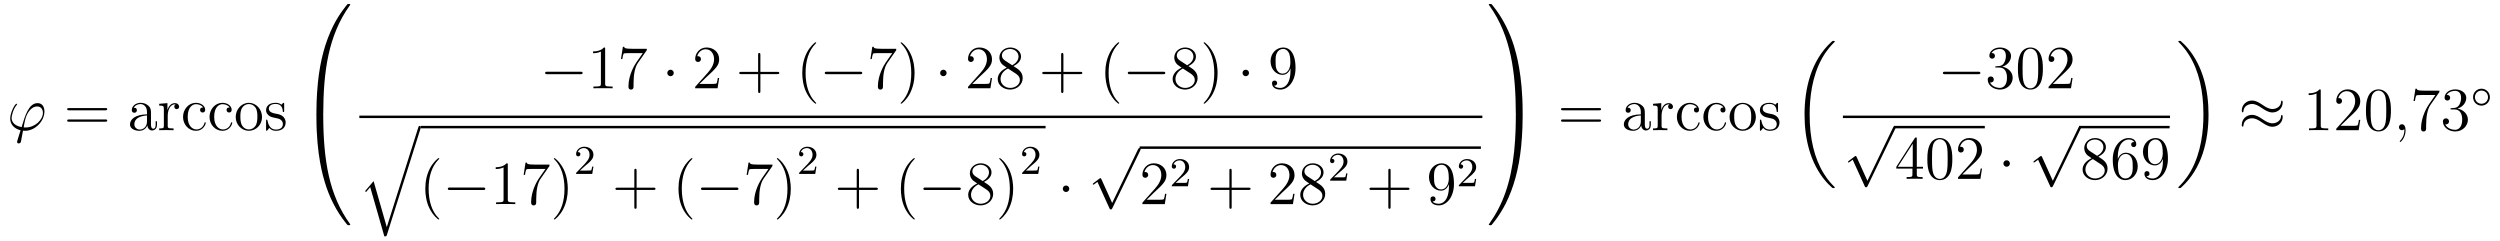 <?xml version='1.0'?>
<!-- This file was generated by dvisvgm 1.14.1 -->
<svg height='47pt' version='1.1' viewBox='0 -47 487 47' width='487pt' xmlns='http://www.w3.org/2000/svg' xmlns:xlink='http://www.w3.org/1999/xlink'>
<g id='page1'>
<g transform='matrix(1 0 0 1 -127 620)'>
<path d='M131.998 -642.166C131.795 -642.166 131.616 -642.166 131.616 -642.226C131.616 -642.25 131.819 -643.373 131.891 -643.636C132.273 -645.167 133.182 -646.266 134.222 -646.266C134.999 -646.266 135.357 -645.681 135.357 -645.023C135.357 -643.66 133.827 -642.166 131.998 -642.166ZM131.484 -641.544C131.556 -641.532 131.675 -641.52 131.891 -641.52C133.851 -641.52 135.656 -643.409 135.656 -645.298C135.656 -646.027 135.333 -646.912 134.329 -646.912C132.608 -646.912 131.879 -644.485 131.209 -642.238C129.834 -642.501 129.261 -643.23 129.261 -644.031C129.261 -644.353 129.512 -645.633 130.205 -646.493C130.337 -646.649 130.337 -646.673 130.337 -646.697C130.337 -646.792 130.241 -646.792 130.217 -646.792C129.894 -646.792 128.986 -645.047 128.986 -643.911C128.986 -642.573 130.038 -641.843 131.006 -641.628L130.384 -639.608C130.325 -639.428 130.325 -639.405 130.325 -639.357C130.325 -639.07 130.612 -639.058 130.635 -639.058C130.755 -639.058 130.97 -639.106 131.066 -639.345C131.102 -639.453 131.436 -641.305 131.484 -641.544Z' fill-rule='evenodd'/>
<path d='M147.509 -645.513C147.676 -645.513 147.891 -645.513 147.891 -645.728C147.891 -645.955 147.688 -645.955 147.509 -645.955H140.468C140.3 -645.955 140.085 -645.955 140.085 -645.74C140.085 -645.513 140.288 -645.513 140.468 -645.513H147.509ZM147.509 -643.29C147.676 -643.29 147.891 -643.29 147.891 -643.505C147.891 -643.732 147.688 -643.732 147.509 -643.732H140.468C140.3 -643.732 140.085 -643.732 140.085 -643.517C140.085 -643.29 140.288 -643.29 140.468 -643.29H147.509Z' fill-rule='evenodd'/>
<path d='M156.411 -644.832C156.411 -645.477 156.411 -645.955 155.885 -646.422C155.467 -646.804 154.929 -646.972 154.403 -646.972C153.423 -646.972 152.669 -646.326 152.669 -645.549C152.669 -645.202 152.897 -645.035 153.172 -645.035C153.458 -645.035 153.662 -645.238 153.662 -645.525C153.662 -646.015 153.231 -646.015 153.052 -646.015C153.327 -646.517 153.901 -646.732 154.379 -646.732C154.929 -646.732 155.634 -646.278 155.634 -645.202V-644.724C153.231 -644.688 152.323 -643.684 152.323 -642.764C152.323 -641.819 153.423 -641.52 154.152 -641.52C154.941 -641.52 155.479 -641.999 155.706 -642.573C155.754 -642.011 156.124 -641.58 156.638 -641.58C156.889 -641.58 157.583 -641.748 157.583 -642.704V-643.373H157.32V-642.704C157.32 -642.022 157.033 -641.927 156.865 -641.927C156.411 -641.927 156.411 -642.56 156.411 -642.74V-644.832ZM155.634 -643.326C155.634 -642.154 154.762 -641.76 154.248 -641.76C153.662 -641.76 153.172 -642.19 153.172 -642.764C153.172 -644.342 155.204 -644.485 155.634 -644.509V-643.326ZM159.673 -644.425C159.673 -645.585 160.151 -646.673 161.072 -646.673C161.167 -646.673 161.191 -646.673 161.239 -646.661C161.143 -646.613 160.952 -646.541 160.952 -646.218C160.952 -645.872 161.227 -645.74 161.418 -645.74C161.657 -645.74 161.896 -645.896 161.896 -646.218C161.896 -646.577 161.574 -646.912 161.06 -646.912C160.044 -646.912 159.697 -645.812 159.625 -645.585H159.613V-646.912L158.011 -646.78V-646.433C158.824 -646.433 158.92 -646.35 158.92 -645.764V-642.525C158.92 -641.987 158.789 -641.987 158.011 -641.987V-641.64C158.346 -641.664 159.004 -641.664 159.362 -641.664C159.685 -641.664 160.534 -641.664 160.809 -641.64V-641.987H160.57C159.697 -641.987 159.673 -642.118 159.673 -642.548V-644.425ZM166.564 -646.063C166.421 -646.063 165.978 -646.063 165.978 -645.573C165.978 -645.286 166.182 -645.083 166.469 -645.083C166.743 -645.083 166.971 -645.25 166.971 -645.597C166.971 -646.398 166.134 -646.972 165.165 -646.972C163.767 -646.972 162.655 -645.728 162.655 -644.222C162.655 -642.692 163.803 -641.52 165.154 -641.52C166.731 -641.52 167.09 -642.955 167.09 -643.062C167.09 -643.17 167.006 -643.17 166.971 -643.17C166.863 -643.17 166.851 -643.134 166.815 -642.991C166.552 -642.142 165.907 -641.783 165.261 -641.783C164.532 -641.783 163.564 -642.417 163.564 -644.234C163.564 -646.218 164.58 -646.708 165.177 -646.708C165.632 -646.708 166.289 -646.529 166.564 -646.063ZM171.724 -646.063C171.581 -646.063 171.138 -646.063 171.138 -645.573C171.138 -645.286 171.342 -645.083 171.629 -645.083C171.903 -645.083 172.13 -645.25 172.13 -645.597C172.13 -646.398 171.294 -646.972 170.325 -646.972C168.927 -646.972 167.815 -645.728 167.815 -644.222C167.815 -642.692 168.963 -641.52 170.313 -641.52C171.891 -641.52 172.25 -642.955 172.25 -643.062C172.25 -643.17 172.166 -643.17 172.13 -643.17C172.023 -643.17 172.011 -643.134 171.975 -642.991C171.712 -642.142 171.067 -641.783 170.421 -641.783C169.692 -641.783 168.723 -642.417 168.723 -644.234C168.723 -646.218 169.74 -646.708 170.337 -646.708C170.792 -646.708 171.449 -646.529 171.724 -646.063ZM178.043 -644.198C178.043 -645.74 176.872 -646.972 175.485 -646.972C174.051 -646.972 172.915 -645.704 172.915 -644.198C172.915 -642.668 174.111 -641.52 175.473 -641.52C176.884 -641.52 178.043 -642.692 178.043 -644.198ZM175.485 -641.783C175.043 -641.783 174.505 -641.975 174.158 -642.56C173.836 -643.098 173.824 -643.804 173.824 -644.306C173.824 -644.76 173.824 -645.489 174.194 -646.027C174.529 -646.541 175.055 -646.732 175.473 -646.732C175.94 -646.732 176.442 -646.517 176.764 -646.051C177.135 -645.501 177.135 -644.748 177.135 -644.306C177.135 -643.887 177.135 -643.146 176.824 -642.584C176.489 -642.011 175.94 -641.783 175.485 -641.783ZM182.357 -646.697C182.357 -646.912 182.357 -646.972 182.238 -646.972C182.142 -646.972 181.915 -646.708 181.831 -646.601C181.461 -646.9 181.09 -646.972 180.708 -646.972C179.261 -646.972 178.831 -646.182 178.831 -645.525C178.831 -645.393 178.831 -644.975 179.285 -644.557C179.668 -644.222 180.074 -644.138 180.624 -644.031C181.281 -643.899 181.437 -643.863 181.736 -643.624C181.951 -643.445 182.106 -643.182 182.106 -642.847C182.106 -642.333 181.807 -641.76 180.756 -641.76C179.967 -641.76 179.393 -642.214 179.13 -643.409C179.082 -643.624 179.082 -643.636 179.07 -643.648C179.046 -643.696 178.998 -643.696 178.962 -643.696C178.831 -643.696 178.831 -643.636 178.831 -643.421V-641.795C178.831 -641.58 178.831 -641.52 178.951 -641.52C179.01 -641.52 179.022 -641.532 179.226 -641.783C179.285 -641.867 179.285 -641.891 179.465 -642.082C179.919 -641.52 180.564 -641.52 180.767 -641.52C182.023 -641.52 182.644 -642.214 182.644 -643.158C182.644 -643.804 182.25 -644.186 182.142 -644.294C181.712 -644.664 181.389 -644.736 180.6 -644.88C180.241 -644.951 179.369 -645.119 179.369 -645.836C179.369 -646.207 179.62 -646.756 180.696 -646.756C181.999 -646.756 182.071 -645.645 182.094 -645.274C182.106 -645.178 182.19 -645.178 182.226 -645.178C182.357 -645.178 182.357 -645.238 182.357 -645.453V-646.697Z' fill-rule='evenodd'/>
<path d='M189.631 -644.601C189.894 -644.601 189.966 -644.601 189.966 -644.769C189.989 -653.148 190.958 -660.106 195.142 -665.951C195.226 -666.059 195.226 -666.083 195.226 -666.107C195.226 -666.226 195.142 -666.226 194.951 -666.226C194.759 -666.226 194.735 -666.226 194.711 -666.202C194.664 -666.167 193.145 -664.421 191.938 -662.018C190.36 -658.863 189.368 -655.24 188.926 -650.889C188.89 -650.518 188.639 -648.032 188.639 -645.199V-644.733C188.651 -644.601 188.722 -644.601 188.973 -644.601H189.631Z' fill-rule='evenodd'/>
<path d='M188.973 -644.758C188.722 -644.758 188.651 -644.758 188.639 -644.626V-644.16C188.639 -636.856 189.942 -632.577 190.312 -631.369C191.125 -628.715 192.452 -625.918 194.448 -623.456C194.628 -623.24 194.675 -623.181 194.723 -623.157C194.747 -623.145 194.759 -623.133 194.951 -623.133C195.142 -623.133 195.226 -623.133 195.226 -623.252C195.226 -623.276 195.226 -623.3 195.154 -623.408C191.173 -628.931 189.978 -635.577 189.966 -644.59C189.966 -644.758 189.894 -644.758 189.631 -644.758H188.973Z' fill-rule='evenodd'/>
<path d='M240.078 -652.549C240.281 -652.549 240.497 -652.549 240.497 -652.788C240.497 -653.028 240.281 -653.028 240.078 -653.028H233.611C233.407 -653.028 233.192 -653.028 233.192 -652.788C233.192 -652.549 233.407 -652.549 233.611 -652.549H240.078Z' fill-rule='evenodd'/>
<path d='M244.882 -657.462C244.882 -657.738 244.882 -657.749 244.642 -657.749C244.355 -657.427 243.757 -656.984 242.526 -656.984V-656.638C242.801 -656.638 243.398 -656.638 244.056 -656.948V-650.72C244.056 -650.29 244.02 -650.147 242.969 -650.147H242.598V-649.8C242.921 -649.824 244.08 -649.824 244.475 -649.824S246.017 -649.824 246.34 -649.8V-650.147H245.969C244.918 -650.147 244.882 -650.29 244.882 -650.72V-657.462ZM252.996 -657.223V-657.498H250.115C248.669 -657.498 248.645 -657.654 248.597 -657.881H248.334L247.964 -655.49H248.227C248.262 -655.705 248.37 -656.447 248.526 -656.578C248.621 -656.65 249.518 -656.65 249.685 -656.65H252.22L250.952 -654.833C250.63 -654.367 249.422 -652.406 249.422 -650.159C249.422 -650.027 249.422 -649.549 249.912 -649.549C250.415 -649.549 250.415 -650.015 250.415 -650.171V-650.768C250.415 -652.549 250.702 -653.936 251.263 -654.737L252.996 -657.223Z' fill-rule='evenodd'/>
<path d='M258.252 -652.788C258.252 -653.135 257.964 -653.422 257.617 -653.422C257.272 -653.422 256.985 -653.135 256.985 -652.788C256.985 -652.442 257.272 -652.155 257.617 -652.155C257.964 -652.155 258.252 -652.442 258.252 -652.788Z' fill-rule='evenodd'/>
<path d='M267.095 -651.808H266.832C266.796 -651.605 266.701 -650.947 266.581 -650.756C266.497 -650.649 265.816 -650.649 265.458 -650.649H263.246C263.569 -650.924 264.298 -651.689 264.608 -651.976C266.425 -653.649 267.095 -654.271 267.095 -655.454C267.095 -656.829 266.008 -657.749 264.62 -657.749C263.234 -657.749 262.421 -656.566 262.421 -655.538C262.421 -654.928 262.948 -654.928 262.982 -654.928C263.234 -654.928 263.545 -655.107 263.545 -655.49C263.545 -655.825 263.317 -656.052 262.982 -656.052C262.876 -656.052 262.852 -656.052 262.816 -656.04C263.042 -656.853 263.688 -657.403 264.466 -657.403C265.482 -657.403 266.102 -656.554 266.102 -655.454C266.102 -654.438 265.517 -653.553 264.836 -652.788L262.421 -650.087V-649.8H266.784L267.095 -651.808Z' fill-rule='evenodd'/>
<path d='M275.124 -652.561H278.424C278.591 -652.561 278.806 -652.561 278.806 -652.777C278.806 -653.004 278.603 -653.004 278.424 -653.004H275.124V-656.303C275.124 -656.47 275.124 -656.686 274.909 -656.686C274.682 -656.686 274.682 -656.482 274.682 -656.303V-653.004H271.382C271.216 -653.004 271 -653.004 271 -652.788C271 -652.561 271.204 -652.561 271.382 -652.561H274.682V-649.262C274.682 -649.095 274.682 -648.88 274.897 -648.88C275.124 -648.88 275.124 -649.083 275.124 -649.262V-652.561Z' fill-rule='evenodd'/>
<path d='M285.996 -646.895C285.996 -646.931 285.996 -646.955 285.793 -647.158C284.598 -648.366 283.928 -650.338 283.928 -652.777C283.928 -655.096 284.49 -657.092 285.877 -658.503C285.996 -658.61 285.996 -658.634 285.996 -658.67C285.996 -658.742 285.937 -658.766 285.889 -658.766C285.733 -658.766 284.754 -657.905 284.168 -656.733C283.558 -655.526 283.283 -654.247 283.283 -652.777C283.283 -651.712 283.451 -650.29 284.072 -649.011C284.777 -647.577 285.757 -646.799 285.889 -646.799C285.937 -646.799 285.996 -646.823 285.996 -646.895Z' fill-rule='evenodd'/>
<path d='M294.548 -652.549C294.751 -652.549 294.966 -652.549 294.966 -652.788C294.966 -653.028 294.751 -653.028 294.548 -653.028H288.08C287.878 -653.028 287.663 -653.028 287.663 -652.788C287.663 -652.549 287.878 -652.549 288.08 -652.549H294.548Z' fill-rule='evenodd'/>
<path d='M301.586 -657.223V-657.498H298.705C297.259 -657.498 297.235 -657.654 297.187 -657.881H296.924L296.554 -655.49H296.816C296.852 -655.705 296.96 -656.447 297.116 -656.578C297.211 -656.65 298.108 -656.65 298.276 -656.65H300.81L299.543 -654.833C299.22 -654.367 298.013 -652.406 298.013 -650.159C298.013 -650.027 298.013 -649.549 298.502 -649.549C299.005 -649.549 299.005 -650.015 299.005 -650.171V-650.768C299.005 -652.549 299.292 -653.936 299.854 -654.737L301.586 -657.223ZM305.159 -652.777C305.159 -653.685 305.04 -655.167 304.37 -656.554C303.665 -657.988 302.684 -658.766 302.554 -658.766C302.506 -658.766 302.446 -658.742 302.446 -658.67C302.446 -658.634 302.446 -658.61 302.648 -658.407C303.845 -657.2 304.514 -655.227 304.514 -652.788C304.514 -650.469 303.952 -648.473 302.566 -647.062C302.446 -646.955 302.446 -646.931 302.446 -646.895C302.446 -646.823 302.506 -646.799 302.554 -646.799C302.708 -646.799 303.689 -647.66 304.274 -648.832C304.885 -650.051 305.159 -651.342 305.159 -652.777Z' fill-rule='evenodd'/>
<path d='M311.401 -652.788C311.401 -653.135 311.114 -653.422 310.768 -653.422C310.421 -653.422 310.134 -653.135 310.134 -652.788C310.134 -652.442 310.421 -652.155 310.768 -652.155C311.114 -652.155 311.401 -652.442 311.401 -652.788Z' fill-rule='evenodd'/>
<path d='M320.245 -651.808H319.982C319.946 -651.605 319.85 -650.947 319.73 -650.756C319.648 -650.649 318.966 -650.649 318.607 -650.649H316.396C316.718 -650.924 317.448 -651.689 317.759 -651.976C319.576 -653.649 320.245 -654.271 320.245 -655.454C320.245 -656.829 319.157 -657.749 317.771 -657.749C316.384 -657.749 315.571 -656.566 315.571 -655.538C315.571 -654.928 316.097 -654.928 316.133 -654.928C316.384 -654.928 316.694 -655.107 316.694 -655.49C316.694 -655.825 316.468 -656.052 316.133 -656.052C316.025 -656.052 316.002 -656.052 315.966 -656.04C316.193 -656.853 316.838 -657.403 317.615 -657.403C318.631 -657.403 319.253 -656.554 319.253 -655.454C319.253 -654.438 318.667 -653.553 317.986 -652.788L315.571 -650.087V-649.8H319.934L320.245 -651.808ZM324.427 -654.115C325.025 -654.438 325.898 -654.988 325.898 -655.992C325.898 -657.032 324.894 -657.749 323.794 -657.749C322.61 -657.749 321.678 -656.877 321.678 -655.789C321.678 -655.383 321.798 -654.976 322.133 -654.57C322.264 -654.414 322.276 -654.402 323.113 -653.817C321.953 -653.279 321.355 -652.478 321.355 -651.605C321.355 -650.338 322.562 -649.549 323.782 -649.549C325.109 -649.549 326.22 -650.529 326.22 -651.784C326.22 -653.004 325.36 -653.542 324.427 -654.115ZM322.801 -655.191C322.646 -655.299 322.169 -655.61 322.169 -656.195C322.169 -656.973 322.981 -657.462 323.782 -657.462C324.643 -657.462 325.408 -656.841 325.408 -655.98C325.408 -655.251 324.882 -654.665 324.188 -654.283L322.801 -655.191ZM323.364 -653.649L324.81 -652.705C325.121 -652.502 325.67 -652.131 325.67 -651.402C325.67 -650.493 324.75 -649.872 323.794 -649.872C322.777 -649.872 321.905 -650.613 321.905 -651.605C321.905 -652.537 322.586 -653.291 323.364 -653.649Z' fill-rule='evenodd'/>
<path d='M334.153 -652.561H337.452C337.619 -652.561 337.835 -652.561 337.835 -652.777C337.835 -653.004 337.632 -653.004 337.452 -653.004H334.153V-656.303C334.153 -656.47 334.153 -656.686 333.937 -656.686C333.71 -656.686 333.71 -656.482 333.71 -656.303V-653.004H330.412C330.244 -653.004 330.029 -653.004 330.029 -652.788C330.029 -652.561 330.232 -652.561 330.412 -652.561H333.71V-649.262C333.71 -649.095 333.71 -648.88 333.925 -648.88C334.153 -648.88 334.153 -649.083 334.153 -649.262V-652.561Z' fill-rule='evenodd'/>
<path d='M345.025 -646.895C345.025 -646.931 345.025 -646.955 344.822 -647.158C343.627 -648.366 342.958 -650.338 342.958 -652.777C342.958 -655.096 343.519 -657.092 344.906 -658.503C345.025 -658.61 345.025 -658.634 345.025 -658.67C345.025 -658.742 344.965 -658.766 344.918 -658.766C344.762 -658.766 343.782 -657.905 343.196 -656.733C342.587 -655.526 342.312 -654.247 342.312 -652.777C342.312 -651.712 342.479 -650.29 343.1 -649.011C343.806 -647.577 344.786 -646.799 344.918 -646.799C344.965 -646.799 345.025 -646.823 345.025 -646.895Z' fill-rule='evenodd'/>
<path d='M353.576 -652.549C353.78 -652.549 353.995 -652.549 353.995 -652.788C353.995 -653.028 353.78 -653.028 353.576 -653.028H347.11C346.907 -653.028 346.691 -653.028 346.691 -652.788C346.691 -652.549 346.907 -652.549 347.11 -652.549H353.576Z' fill-rule='evenodd'/>
<path d='M358.499 -654.115C359.098 -654.438 359.97 -654.988 359.97 -655.992C359.97 -657.032 358.966 -657.749 357.866 -657.749C356.682 -657.749 355.75 -656.877 355.75 -655.789C355.75 -655.383 355.87 -654.976 356.204 -654.57C356.336 -654.414 356.348 -654.402 357.185 -653.817C356.026 -653.279 355.427 -652.478 355.427 -651.605C355.427 -650.338 356.635 -649.549 357.854 -649.549C359.18 -649.549 360.293 -650.529 360.293 -651.784C360.293 -653.004 359.432 -653.542 358.499 -654.115ZM356.874 -655.191C356.718 -655.299 356.24 -655.61 356.24 -656.195C356.24 -656.973 357.053 -657.462 357.854 -657.462C358.715 -657.462 359.479 -656.841 359.479 -655.98C359.479 -655.251 358.954 -654.665 358.26 -654.283L356.874 -655.191ZM357.436 -653.649L358.882 -652.705C359.192 -652.502 359.743 -652.131 359.743 -651.402C359.743 -650.493 358.822 -649.872 357.866 -649.872C356.85 -649.872 355.978 -650.613 355.978 -651.605C355.978 -652.537 356.658 -653.291 357.436 -653.649ZM364.188 -652.777C364.188 -653.685 364.069 -655.167 363.4 -656.554C362.694 -657.988 361.714 -658.766 361.582 -658.766C361.535 -658.766 361.475 -658.742 361.475 -658.67C361.475 -658.634 361.475 -658.61 361.678 -658.407C362.873 -657.2 363.542 -655.227 363.542 -652.788C363.542 -650.469 362.981 -648.473 361.594 -647.062C361.475 -646.955 361.475 -646.931 361.475 -646.895C361.475 -646.823 361.535 -646.799 361.582 -646.799C361.738 -646.799 362.718 -647.66 363.304 -648.832C363.913 -650.051 364.188 -651.342 364.188 -652.777Z' fill-rule='evenodd'/>
<path d='M370.31 -652.788C370.31 -653.135 370.024 -653.422 369.677 -653.422C369.33 -653.422 369.043 -653.135 369.043 -652.788C369.043 -652.442 369.33 -652.155 369.677 -652.155C370.024 -652.155 370.31 -652.442 370.31 -652.788Z' fill-rule='evenodd'/>
<path d='M378.389 -653.279C378.389 -650.457 377.134 -649.872 376.417 -649.872C376.13 -649.872 375.497 -649.908 375.198 -650.326H375.269C375.353 -650.302 375.784 -650.374 375.784 -650.816C375.784 -651.079 375.604 -651.306 375.293 -651.306S374.791 -651.103 374.791 -650.792C374.791 -650.051 375.389 -649.549 376.429 -649.549C377.923 -649.549 379.369 -651.139 379.369 -653.733C379.369 -656.948 378.031 -657.749 376.979 -657.749C375.664 -657.749 374.504 -656.65 374.504 -655.072C374.504 -653.494 375.616 -652.418 376.811 -652.418C377.696 -652.418 378.15 -653.063 378.389 -653.673V-653.279ZM376.859 -652.657C376.106 -652.657 375.784 -653.267 375.676 -653.494C375.485 -653.948 375.485 -654.522 375.485 -655.06C375.485 -655.729 375.485 -656.303 375.796 -656.793C376.01 -657.116 376.333 -657.462 376.979 -657.462C377.66 -657.462 378.007 -656.865 378.126 -656.59C378.365 -656.004 378.365 -654.988 378.365 -654.809C378.365 -653.805 377.911 -652.657 376.859 -652.657Z' fill-rule='evenodd'/>
<path d='M197 -644H415.762V-644.481H197'/>
<path d='M202.346 -622.754L199.776 -631.719L198.115 -629.771L198.306 -629.592L199.12 -630.548L201.869 -620.961C202.264 -620.961 202.276 -620.961 202.37 -621.248L208.933 -642C208.993 -642.179 208.993 -642.227 208.993 -642.239C208.993 -642.371 208.897 -642.478 208.754 -642.478C208.574 -642.478 208.526 -642.323 208.48 -642.168L202.346 -622.754Z' fill-rule='evenodd'/>
<path d='M209 -642H330.679V-642.48H209'/>
<path d='M212.566 -624.335C212.566 -624.371 212.566 -624.395 212.362 -624.598C211.166 -625.806 210.497 -627.778 210.497 -630.217C210.497 -632.536 211.058 -634.532 212.446 -635.943C212.566 -636.05 212.566 -636.074 212.566 -636.11C212.566 -636.182 212.506 -636.206 212.458 -636.206C212.302 -636.206 211.322 -635.345 210.737 -634.173C210.126 -632.966 209.851 -631.687 209.851 -630.217C209.851 -629.152 210.019 -627.73 210.641 -626.451C211.345 -625.017 212.326 -624.239 212.458 -624.239C212.506 -624.239 212.566 -624.263 212.566 -624.335Z' fill-rule='evenodd'/>
<path d='M221.117 -629.989C221.32 -629.989 221.534 -629.989 221.534 -630.228C221.534 -630.468 221.32 -630.468 221.117 -630.468H214.649C214.446 -630.468 214.231 -630.468 214.231 -630.228C214.231 -629.989 214.446 -629.989 214.649 -629.989H221.117Z' fill-rule='evenodd'/>
<path d='M225.919 -634.902C225.919 -635.178 225.919 -635.189 225.68 -635.189C225.394 -634.867 224.796 -634.424 223.565 -634.424V-634.078C223.84 -634.078 224.437 -634.078 225.095 -634.388V-628.16C225.095 -627.73 225.059 -627.587 224.006 -627.587H223.637V-627.24C223.96 -627.264 225.119 -627.264 225.514 -627.264S227.056 -627.264 227.378 -627.24V-627.587H227.008C225.955 -627.587 225.919 -627.73 225.919 -628.16V-634.902ZM234.035 -634.663V-634.938H231.154C229.708 -634.938 229.684 -635.094 229.636 -635.321H229.373L229.002 -632.93H229.265C229.301 -633.145 229.409 -633.887 229.565 -634.018C229.66 -634.09 230.556 -634.09 230.724 -634.09H233.258L231.991 -632.273C231.668 -631.807 230.461 -629.846 230.461 -627.599C230.461 -627.467 230.461 -626.989 230.951 -626.989C231.454 -626.989 231.454 -627.455 231.454 -627.611V-628.208C231.454 -629.989 231.74 -631.376 232.302 -632.177L234.035 -634.663ZM237.607 -630.217C237.607 -631.125 237.488 -632.607 236.819 -633.994C236.113 -635.428 235.133 -636.206 235.002 -636.206C234.954 -636.206 234.894 -636.182 234.894 -636.11C234.894 -636.074 234.894 -636.05 235.097 -635.847C236.293 -634.64 236.963 -632.667 236.963 -630.228C236.963 -627.909 236.4 -625.913 235.014 -624.502C234.894 -624.395 234.894 -624.371 234.894 -624.335C234.894 -624.263 234.954 -624.239 235.002 -624.239C235.157 -624.239 236.137 -625.1 236.723 -626.272C237.332 -627.491 237.607 -628.782 237.607 -630.217Z' fill-rule='evenodd'/>
<path d='M241.048 -634.746C241.175 -634.865 241.51 -635.128 241.637 -635.24C242.131 -635.694 242.6 -636.132 242.6 -636.857C242.6 -637.805 241.804 -638.419 240.808 -638.419C239.852 -638.419 239.222 -637.694 239.222 -636.985C239.222 -636.594 239.533 -636.538 239.645 -636.538C239.812 -636.538 240.059 -636.658 240.059 -636.961C240.059 -637.375 239.66 -637.375 239.566 -637.375C239.796 -637.957 240.33 -638.156 240.72 -638.156C241.462 -638.156 241.844 -637.527 241.844 -636.857C241.844 -636.028 241.262 -635.423 240.322 -634.459L239.318 -633.423C239.222 -633.335 239.222 -633.319 239.222 -633.12H242.37L242.6 -634.546H242.353C242.33 -634.387 242.267 -633.988 242.171 -633.837C242.123 -633.773 241.517 -633.773 241.39 -633.773H239.971L241.048 -634.746Z' fill-rule='evenodd'/>
<path d='M251.01 -630.001H254.309C254.477 -630.001 254.692 -630.001 254.692 -630.217C254.692 -630.444 254.489 -630.444 254.309 -630.444H251.01V-633.743C251.01 -633.91 251.01 -634.126 250.794 -634.126C250.567 -634.126 250.567 -633.922 250.567 -633.743V-630.444H247.268C247.1 -630.444 246.886 -630.444 246.886 -630.228C246.886 -630.001 247.088 -630.001 247.268 -630.001H250.567V-626.702C250.567 -626.535 250.567 -626.32 250.782 -626.32C251.01 -626.32 251.01 -626.523 251.01 -626.702V-630.001Z' fill-rule='evenodd'/>
<path d='M261.882 -624.335C261.882 -624.371 261.882 -624.395 261.679 -624.598C260.484 -625.806 259.814 -627.778 259.814 -630.217C259.814 -632.536 260.376 -634.532 261.763 -635.943C261.882 -636.05 261.882 -636.074 261.882 -636.11C261.882 -636.182 261.822 -636.206 261.775 -636.206C261.619 -636.206 260.639 -635.345 260.053 -634.173C259.444 -632.966 259.169 -631.687 259.169 -630.217C259.169 -629.152 259.336 -627.73 259.957 -626.451C260.663 -625.017 261.643 -624.239 261.775 -624.239C261.822 -624.239 261.882 -624.263 261.882 -624.335Z' fill-rule='evenodd'/>
<path d='M270.433 -629.989C270.637 -629.989 270.852 -629.989 270.852 -630.228C270.852 -630.468 270.637 -630.468 270.433 -630.468H263.966C263.764 -630.468 263.548 -630.468 263.548 -630.228C263.548 -629.989 263.764 -629.989 263.966 -629.989H270.433Z' fill-rule='evenodd'/>
<path d='M277.472 -634.663V-634.938H274.591C273.145 -634.938 273.121 -635.094 273.073 -635.321H272.81L272.44 -632.93H272.702C272.738 -633.145 272.846 -633.887 273.001 -634.018C273.097 -634.09 273.994 -634.09 274.16 -634.09H276.695L275.428 -632.273C275.105 -631.807 273.898 -629.846 273.898 -627.599C273.898 -627.467 273.898 -626.989 274.388 -626.989C274.89 -626.989 274.89 -627.455 274.89 -627.611V-628.208C274.89 -629.989 275.177 -631.376 275.74 -632.177L277.472 -634.663ZM281.045 -630.217C281.045 -631.125 280.926 -632.607 280.256 -633.994C279.551 -635.428 278.57 -636.206 278.438 -636.206C278.392 -636.206 278.332 -636.182 278.332 -636.11C278.332 -636.074 278.332 -636.05 278.534 -635.847C279.731 -634.64 280.399 -632.667 280.399 -630.228C280.399 -627.909 279.838 -625.913 278.45 -624.502C278.332 -624.395 278.332 -624.371 278.332 -624.335C278.332 -624.263 278.392 -624.239 278.438 -624.239C278.594 -624.239 279.575 -625.1 280.16 -626.272C280.77 -627.491 281.045 -628.782 281.045 -630.217Z' fill-rule='evenodd'/>
<path d='M284.488 -634.746C284.615 -634.865 284.95 -635.128 285.077 -635.24C285.571 -635.694 286.04 -636.132 286.04 -636.857C286.04 -637.805 285.244 -638.419 284.248 -638.419C283.292 -638.419 282.662 -637.694 282.662 -636.985C282.662 -636.594 282.973 -636.538 283.085 -636.538C283.252 -636.538 283.499 -636.658 283.499 -636.961C283.499 -637.375 283.1 -637.375 283.006 -637.375C283.236 -637.957 283.77 -638.156 284.16 -638.156C284.902 -638.156 285.284 -637.527 285.284 -636.857C285.284 -636.028 284.702 -635.423 283.762 -634.459L282.758 -633.423C282.662 -633.335 282.662 -633.319 282.662 -633.12H285.81L286.04 -634.546H285.793C285.77 -634.387 285.707 -633.988 285.611 -633.837C285.563 -633.773 284.957 -633.773 284.83 -633.773H283.411L284.488 -634.746Z' fill-rule='evenodd'/>
<path d='M294.33 -630.001H297.629C297.797 -630.001 298.012 -630.001 298.012 -630.217C298.012 -630.444 297.809 -630.444 297.629 -630.444H294.33V-633.743C294.33 -633.91 294.33 -634.126 294.114 -634.126C293.887 -634.126 293.887 -633.922 293.887 -633.743V-630.444H290.588C290.42 -630.444 290.206 -630.444 290.206 -630.228C290.206 -630.001 290.408 -630.001 290.588 -630.001H293.887V-626.702C293.887 -626.535 293.887 -626.32 294.102 -626.32C294.33 -626.32 294.33 -626.523 294.33 -626.702V-630.001Z' fill-rule='evenodd'/>
<path d='M305.202 -624.335C305.202 -624.371 305.202 -624.395 304.999 -624.598C303.804 -625.806 303.134 -627.778 303.134 -630.217C303.134 -632.536 303.696 -634.532 305.083 -635.943C305.202 -636.05 305.202 -636.074 305.202 -636.11C305.202 -636.182 305.142 -636.206 305.095 -636.206C304.939 -636.206 303.959 -635.345 303.373 -634.173C302.764 -632.966 302.489 -631.687 302.489 -630.217C302.489 -629.152 302.656 -627.73 303.277 -626.451C303.983 -625.017 304.963 -624.239 305.095 -624.239C305.142 -624.239 305.202 -624.263 305.202 -624.335Z' fill-rule='evenodd'/>
<path d='M313.753 -629.989C313.957 -629.989 314.172 -629.989 314.172 -630.228C314.172 -630.468 313.957 -630.468 313.753 -630.468H307.286C307.084 -630.468 306.868 -630.468 306.868 -630.228C306.868 -629.989 307.084 -629.989 307.286 -629.989H313.753Z' fill-rule='evenodd'/>
<path d='M318.677 -631.555C319.274 -631.878 320.147 -632.428 320.147 -633.432C320.147 -634.472 319.142 -635.189 318.043 -635.189C316.859 -635.189 315.926 -634.317 315.926 -633.229C315.926 -632.823 316.046 -632.416 316.381 -632.01C316.513 -631.854 316.525 -631.842 317.362 -631.257C316.202 -630.719 315.604 -629.918 315.604 -629.045C315.604 -627.778 316.812 -626.989 318.031 -626.989C319.358 -626.989 320.47 -627.969 320.47 -629.224C320.47 -630.444 319.609 -630.982 318.677 -631.555ZM317.051 -632.631C316.895 -632.739 316.417 -633.05 316.417 -633.635C316.417 -634.413 317.23 -634.902 318.031 -634.902C318.892 -634.902 319.656 -634.281 319.656 -633.42C319.656 -632.691 319.13 -632.105 318.437 -631.723L317.051 -632.631ZM317.612 -631.089L319.06 -630.145C319.369 -629.942 319.92 -629.571 319.92 -628.842C319.92 -627.933 319 -627.312 318.043 -627.312C317.027 -627.312 316.154 -628.053 316.154 -629.045C316.154 -629.977 316.835 -630.731 317.612 -631.089ZM324.365 -630.217C324.365 -631.125 324.246 -632.607 323.576 -633.994C322.871 -635.428 321.89 -636.206 321.758 -636.206C321.712 -636.206 321.652 -636.182 321.652 -636.11C321.652 -636.074 321.652 -636.05 321.854 -635.847C323.051 -634.64 323.719 -632.667 323.719 -630.228C323.719 -627.909 323.158 -625.913 321.77 -624.502C321.652 -624.395 321.652 -624.371 321.652 -624.335C321.652 -624.263 321.712 -624.239 321.758 -624.239C321.914 -624.239 322.895 -625.1 323.48 -626.272C324.09 -627.491 324.365 -628.782 324.365 -630.217Z' fill-rule='evenodd'/>
<path d='M327.928 -634.746C328.055 -634.865 328.39 -635.128 328.517 -635.24C329.011 -635.694 329.48 -636.132 329.48 -636.857C329.48 -637.805 328.684 -638.419 327.688 -638.419C326.732 -638.419 326.102 -637.694 326.102 -636.985C326.102 -636.594 326.413 -636.538 326.525 -636.538C326.692 -636.538 326.939 -636.658 326.939 -636.961C326.939 -637.375 326.54 -637.375 326.446 -637.375C326.676 -637.957 327.21 -638.156 327.6 -638.156C328.342 -638.156 328.724 -637.527 328.724 -636.857C328.724 -636.028 328.142 -635.423 327.202 -634.459L326.198 -633.423C326.102 -633.335 326.102 -633.319 326.102 -633.12H329.25L329.48 -634.546H329.233C329.21 -634.387 329.147 -633.988 329.051 -633.837C329.003 -633.773 328.397 -633.773 328.27 -633.773H326.851L327.928 -634.746Z' fill-rule='evenodd'/>
<path d='M335.296 -630.228C335.296 -630.575 335.009 -630.862 334.662 -630.862S334.028 -630.575 334.028 -630.228C334.028 -629.882 334.315 -629.595 334.662 -629.595S335.296 -629.882 335.296 -630.228Z' fill-rule='evenodd'/>
<path d='M343.65 -627.459L341.546 -632.109C341.462 -632.301 341.402 -632.301 341.366 -632.301C341.356 -632.301 341.296 -632.301 341.164 -632.205L340.028 -631.344C339.872 -631.225 339.872 -631.189 339.872 -631.153C339.872 -631.093 339.908 -631.022 339.992 -631.022C340.064 -631.022 340.267 -631.189 340.399 -631.285C340.47 -631.344 340.65 -631.476 340.781 -631.572L343.136 -626.395C343.219 -626.204 343.279 -626.204 343.387 -626.204C343.566 -626.204 343.602 -626.276 343.686 -626.443L349.114 -637.68C349.196 -637.848 349.196 -637.895 349.196 -637.919C349.196 -638.039 349.102 -638.158 348.958 -638.158C348.862 -638.158 348.779 -638.098 348.683 -637.907L343.65 -627.459Z' fill-rule='evenodd'/>
<path d='M349 -638H415.481V-638.481H349'/>
<path d='M354.217 -629.248H353.954C353.918 -629.045 353.822 -628.387 353.702 -628.196C353.62 -628.089 352.938 -628.089 352.579 -628.089H350.368C350.69 -628.364 351.42 -629.129 351.731 -629.416C353.548 -631.089 354.217 -631.711 354.217 -632.894C354.217 -634.269 353.129 -635.189 351.743 -635.189C350.356 -635.189 349.543 -634.006 349.543 -632.978C349.543 -632.368 350.069 -632.368 350.105 -632.368C350.356 -632.368 350.666 -632.547 350.666 -632.93C350.666 -633.265 350.44 -633.492 350.105 -633.492C349.997 -633.492 349.973 -633.492 349.937 -633.48C350.165 -634.293 350.81 -634.843 351.587 -634.843C352.603 -634.843 353.225 -633.994 353.225 -632.894C353.225 -631.878 352.639 -630.993 351.958 -630.228L349.543 -627.527V-627.24H353.906L354.217 -629.248Z' fill-rule='evenodd'/>
<path d='M357.088 -632.346C357.215 -632.465 357.55 -632.728 357.677 -632.84C358.171 -633.294 358.64 -633.732 358.64 -634.457C358.64 -635.405 357.844 -636.019 356.848 -636.019C355.892 -636.019 355.262 -635.294 355.262 -634.585C355.262 -634.194 355.573 -634.138 355.685 -634.138C355.852 -634.138 356.099 -634.258 356.099 -634.561C356.099 -634.975 355.7 -634.975 355.606 -634.975C355.836 -635.557 356.37 -635.756 356.76 -635.756C357.502 -635.756 357.884 -635.127 357.884 -634.457C357.884 -633.628 357.302 -633.023 356.362 -632.059L355.358 -631.023C355.262 -630.935 355.262 -630.919 355.262 -630.72H358.41L358.64 -632.146H358.393C358.37 -631.987 358.307 -631.588 358.211 -631.437C358.163 -631.373 357.557 -631.373 357.43 -631.373H356.011L357.088 -632.346Z' fill-rule='evenodd'/>
<path d='M366.93 -630.001H370.229C370.397 -630.001 370.612 -630.001 370.612 -630.217C370.612 -630.444 370.409 -630.444 370.229 -630.444H366.93V-633.743C366.93 -633.91 366.93 -634.126 366.714 -634.126C366.487 -634.126 366.487 -633.922 366.487 -633.743V-630.444H363.188C363.02 -630.444 362.806 -630.444 362.806 -630.228C362.806 -630.001 363.008 -630.001 363.188 -630.001H366.487V-626.702C366.487 -626.535 366.487 -626.32 366.702 -626.32C366.93 -626.32 366.93 -626.523 366.93 -626.702V-630.001Z' fill-rule='evenodd'/>
<path d='M379.177 -629.248H378.914C378.878 -629.045 378.782 -628.387 378.662 -628.196C378.58 -628.089 377.898 -628.089 377.539 -628.089H375.328C375.65 -628.364 376.38 -629.129 376.691 -629.416C378.508 -631.089 379.177 -631.711 379.177 -632.894C379.177 -634.269 378.089 -635.189 376.703 -635.189C375.316 -635.189 374.503 -634.006 374.503 -632.978C374.503 -632.368 375.029 -632.368 375.065 -632.368C375.316 -632.368 375.626 -632.547 375.626 -632.93C375.626 -633.265 375.4 -633.492 375.065 -633.492C374.957 -633.492 374.934 -633.492 374.898 -633.48C375.125 -634.293 375.77 -634.843 376.547 -634.843C377.563 -634.843 378.185 -633.994 378.185 -632.894C378.185 -631.878 377.599 -630.993 376.918 -630.228L374.503 -627.527V-627.24H378.866L379.177 -629.248ZM383.359 -631.555C383.957 -631.878 384.83 -632.428 384.83 -633.432C384.83 -634.472 383.826 -635.189 382.726 -635.189C381.542 -635.189 380.61 -634.317 380.61 -633.229C380.61 -632.823 380.73 -632.416 381.065 -632.01C381.196 -631.854 381.208 -631.842 382.045 -631.257C380.885 -630.719 380.287 -629.918 380.287 -629.045C380.287 -627.778 381.494 -626.989 382.714 -626.989C384.041 -626.989 385.152 -627.969 385.152 -629.224C385.152 -630.444 384.292 -630.982 383.359 -631.555ZM381.733 -632.631C381.578 -632.739 381.101 -633.05 381.101 -633.635C381.101 -634.413 381.913 -634.902 382.714 -634.902C383.575 -634.902 384.34 -634.281 384.34 -633.42C384.34 -632.691 383.814 -632.105 383.12 -631.723L381.733 -632.631ZM382.296 -631.089L383.742 -630.145C384.053 -629.942 384.602 -629.571 384.602 -628.842C384.602 -627.933 383.682 -627.312 382.726 -627.312C381.709 -627.312 380.837 -628.053 380.837 -629.045C380.837 -629.977 381.518 -630.731 382.296 -631.089Z' fill-rule='evenodd'/>
<path d='M387.928 -633.426C388.055 -633.545 388.39 -633.808 388.517 -633.92C389.011 -634.374 389.48 -634.812 389.48 -635.537C389.48 -636.485 388.684 -637.099 387.688 -637.099C386.732 -637.099 386.102 -636.374 386.102 -635.665C386.102 -635.274 386.413 -635.218 386.525 -635.218C386.692 -635.218 386.939 -635.338 386.939 -635.641C386.939 -636.055 386.54 -636.055 386.446 -636.055C386.676 -636.637 387.21 -636.836 387.6 -636.836C388.342 -636.836 388.724 -636.207 388.724 -635.537C388.724 -634.708 388.142 -634.103 387.202 -633.139L386.198 -632.103C386.102 -632.015 386.102 -631.999 386.102 -631.8H389.25L389.48 -633.226H389.233C389.21 -633.067 389.147 -632.668 389.051 -632.517C389.003 -632.453 388.397 -632.453 388.27 -632.453H386.851L387.928 -633.426Z' fill-rule='evenodd'/>
<path d='M397.89 -630.001H401.189C401.357 -630.001 401.572 -630.001 401.572 -630.217C401.572 -630.444 401.369 -630.444 401.189 -630.444H397.89V-633.743C397.89 -633.91 397.89 -634.126 397.674 -634.126C397.447 -634.126 397.447 -633.922 397.447 -633.743V-630.444H394.148C393.98 -630.444 393.766 -630.444 393.766 -630.228C393.766 -630.001 393.968 -630.001 394.148 -630.001H397.447V-626.702C397.447 -626.535 397.447 -626.32 397.662 -626.32C397.89 -626.32 397.89 -626.523 397.89 -626.702V-630.001Z' fill-rule='evenodd'/>
<path d='M409.253 -630.719C409.253 -627.897 407.998 -627.312 407.28 -627.312C406.993 -627.312 406.36 -627.348 406.061 -627.766H406.133C406.216 -627.742 406.646 -627.814 406.646 -628.256C406.646 -628.519 406.468 -628.746 406.157 -628.746C405.845 -628.746 405.654 -628.543 405.654 -628.232C405.654 -627.491 406.252 -626.989 407.292 -626.989C408.786 -626.989 410.232 -628.579 410.232 -631.173C410.232 -634.388 408.894 -635.189 407.842 -635.189C406.526 -635.189 405.367 -634.09 405.367 -632.512C405.367 -630.934 406.48 -629.858 407.675 -629.858C408.559 -629.858 409.014 -630.503 409.253 -631.113V-630.719ZM407.722 -630.097C406.969 -630.097 406.646 -630.707 406.538 -630.934C406.348 -631.388 406.348 -631.962 406.348 -632.5C406.348 -633.169 406.348 -633.743 406.658 -634.233C406.873 -634.556 407.196 -634.902 407.842 -634.902C408.523 -634.902 408.87 -634.305 408.989 -634.03C409.229 -633.444 409.229 -632.428 409.229 -632.249C409.229 -631.245 408.774 -630.097 407.722 -630.097Z' fill-rule='evenodd'/>
<path d='M413.008 -632.346C413.135 -632.465 413.47 -632.728 413.597 -632.84C414.091 -633.294 414.56 -633.732 414.56 -634.457C414.56 -635.405 413.764 -636.019 412.768 -636.019C411.812 -636.019 411.182 -635.294 411.182 -634.585C411.182 -634.194 411.493 -634.138 411.605 -634.138C411.772 -634.138 412.019 -634.258 412.019 -634.561C412.019 -634.975 411.62 -634.975 411.526 -634.975C411.756 -635.557 412.29 -635.756 412.68 -635.756C413.422 -635.756 413.804 -635.127 413.804 -634.457C413.804 -633.628 413.222 -633.023 412.282 -632.059L411.278 -631.023C411.182 -630.935 411.182 -630.919 411.182 -630.72H414.33L414.56 -632.146H414.313C414.29 -631.987 414.227 -631.588 414.131 -631.437C414.083 -631.373 413.477 -631.373 413.35 -631.373H411.931L413.008 -632.346Z' fill-rule='evenodd'/>
<path d='M423.61 -645.199C423.61 -652.503 422.306 -656.782 421.936 -657.99C421.123 -660.644 419.796 -663.441 417.799 -665.903C417.62 -666.119 417.572 -666.178 417.524 -666.202C417.5 -666.214 417.488 -666.226 417.298 -666.226C417.118 -666.226 417.023 -666.226 417.023 -666.107C417.023 -666.083 417.023 -666.059 417.178 -665.844C421.338 -660.034 422.27 -652.862 422.282 -644.769C422.282 -644.601 422.354 -644.601 422.617 -644.601H423.275C423.526 -644.601 423.598 -644.601 423.61 -644.733V-645.199Z' fill-rule='evenodd'/>
<path d='M423.61 -644.626C423.598 -644.758 423.526 -644.758 423.275 -644.758H422.617C422.354 -644.758 422.282 -644.758 422.282 -644.59C422.282 -643.359 422.27 -640.514 421.96 -637.537C421.314 -631.357 419.724 -627.078 417.107 -623.408C417.023 -623.3 417.023 -623.276 417.023 -623.252C417.023 -623.133 417.118 -623.133 417.298 -623.133C417.488 -623.133 417.512 -623.133 417.536 -623.157C417.584 -623.193 419.102 -624.938 420.31 -627.341C421.888 -630.497 422.88 -634.118 423.322 -638.47C423.358 -638.84 423.61 -641.327 423.61 -644.16V-644.626Z' fill-rule='evenodd'/>
<path d='M438.509 -645.513C438.677 -645.513 438.892 -645.513 438.892 -645.728C438.892 -645.955 438.689 -645.955 438.509 -645.955H431.468C431.3 -645.955 431.086 -645.955 431.086 -645.74C431.086 -645.513 431.288 -645.513 431.468 -645.513H438.509ZM438.509 -643.29C438.677 -643.29 438.892 -643.29 438.892 -643.505C438.892 -643.732 438.689 -643.732 438.509 -643.732H431.468C431.3 -643.732 431.086 -643.732 431.086 -643.517C431.086 -643.29 431.288 -643.29 431.468 -643.29H438.509Z' fill-rule='evenodd'/>
<path d='M447.412 -644.832C447.412 -645.477 447.412 -645.955 446.886 -646.422C446.467 -646.804 445.93 -646.972 445.403 -646.972C444.422 -646.972 443.67 -646.326 443.67 -645.549C443.67 -645.202 443.897 -645.035 444.172 -645.035C444.458 -645.035 444.662 -645.238 444.662 -645.525C444.662 -646.015 444.232 -646.015 444.053 -646.015C444.328 -646.517 444.901 -646.732 445.379 -646.732C445.93 -646.732 446.634 -646.278 446.634 -645.202V-644.724C444.232 -644.688 443.323 -643.684 443.323 -642.764C443.323 -641.819 444.422 -641.52 445.152 -641.52C445.942 -641.52 446.479 -641.999 446.706 -642.573C446.754 -642.011 447.125 -641.58 447.638 -641.58C447.889 -641.58 448.583 -641.748 448.583 -642.704V-643.373H448.32V-642.704C448.32 -642.022 448.033 -641.927 447.865 -641.927C447.412 -641.927 447.412 -642.56 447.412 -642.74V-644.832ZM446.634 -643.326C446.634 -642.154 445.762 -641.76 445.248 -641.76C444.662 -641.76 444.172 -642.19 444.172 -642.764C444.172 -644.342 446.204 -644.485 446.634 -644.509V-643.326ZM450.673 -644.425C450.673 -645.585 451.152 -646.673 452.072 -646.673C452.167 -646.673 452.191 -646.673 452.239 -646.661C452.143 -646.613 451.952 -646.541 451.952 -646.218C451.952 -645.872 452.227 -645.74 452.419 -645.74C452.658 -645.74 452.897 -645.896 452.897 -646.218C452.897 -646.577 452.574 -646.912 452.06 -646.912C451.044 -646.912 450.697 -645.812 450.625 -645.585H450.613V-646.912L449.011 -646.78V-646.433C449.825 -646.433 449.921 -646.35 449.921 -645.764V-642.525C449.921 -641.987 449.789 -641.987 449.011 -641.987V-641.64C449.346 -641.664 450.004 -641.664 450.362 -641.664C450.685 -641.664 451.534 -641.664 451.808 -641.64V-641.987H451.57C450.697 -641.987 450.673 -642.118 450.673 -642.548V-644.425ZM457.565 -646.063C457.421 -646.063 456.979 -646.063 456.979 -645.573C456.979 -645.286 457.182 -645.083 457.469 -645.083C457.744 -645.083 457.97 -645.25 457.97 -645.597C457.97 -646.398 457.134 -646.972 456.166 -646.972C454.768 -646.972 453.655 -645.728 453.655 -644.222C453.655 -642.692 454.802 -641.52 456.154 -641.52C457.732 -641.52 458.09 -642.955 458.09 -643.062C458.09 -643.17 458.006 -643.17 457.97 -643.17C457.864 -643.17 457.852 -643.134 457.816 -642.991C457.553 -642.142 456.907 -641.783 456.262 -641.783C455.532 -641.783 454.564 -642.417 454.564 -644.234C454.564 -646.218 455.58 -646.708 456.178 -646.708C456.632 -646.708 457.29 -646.529 457.565 -646.063ZM462.725 -646.063C462.581 -646.063 462.138 -646.063 462.138 -645.573C462.138 -645.286 462.342 -645.083 462.629 -645.083C462.904 -645.083 463.13 -645.25 463.13 -645.597C463.13 -646.398 462.294 -646.972 461.326 -646.972C459.926 -646.972 458.815 -645.728 458.815 -644.222C458.815 -642.692 459.962 -641.52 461.314 -641.52C462.892 -641.52 463.25 -642.955 463.25 -643.062C463.25 -643.17 463.166 -643.17 463.13 -643.17C463.024 -643.17 463.012 -643.134 462.976 -642.991C462.713 -642.142 462.067 -641.783 461.422 -641.783C460.692 -641.783 459.724 -642.417 459.724 -644.234C459.724 -646.218 460.74 -646.708 461.338 -646.708C461.792 -646.708 462.45 -646.529 462.725 -646.063ZM469.044 -644.198C469.044 -645.74 467.872 -646.972 466.486 -646.972C465.052 -646.972 463.915 -645.704 463.915 -644.198C463.915 -642.668 465.11 -641.52 466.474 -641.52C467.885 -641.52 469.044 -642.692 469.044 -644.198ZM466.486 -641.783C466.044 -641.783 465.505 -641.975 465.158 -642.56C464.836 -643.098 464.824 -643.804 464.824 -644.306C464.824 -644.76 464.824 -645.489 465.194 -646.027C465.529 -646.541 466.055 -646.732 466.474 -646.732C466.94 -646.732 467.442 -646.517 467.765 -646.051C468.136 -645.501 468.136 -644.748 468.136 -644.306C468.136 -643.887 468.136 -643.146 467.825 -642.584C467.49 -642.011 466.94 -641.783 466.486 -641.783ZM473.358 -646.697C473.358 -646.912 473.358 -646.972 473.238 -646.972C473.142 -646.972 472.915 -646.708 472.831 -646.601C472.462 -646.9 472.091 -646.972 471.708 -646.972C470.262 -646.972 469.831 -646.182 469.831 -645.525C469.831 -645.393 469.831 -644.975 470.286 -644.557C470.668 -644.222 471.074 -644.138 471.624 -644.031C472.282 -643.899 472.438 -643.863 472.736 -643.624C472.951 -643.445 473.107 -643.182 473.107 -642.847C473.107 -642.333 472.807 -641.76 471.756 -641.76C470.966 -641.76 470.393 -642.214 470.13 -643.409C470.082 -643.624 470.082 -643.636 470.07 -643.648C470.046 -643.696 469.999 -643.696 469.963 -643.696C469.831 -643.696 469.831 -643.636 469.831 -643.421V-641.795C469.831 -641.58 469.831 -641.52 469.951 -641.52C470.01 -641.52 470.022 -641.532 470.226 -641.783C470.286 -641.867 470.286 -641.891 470.465 -642.082C470.918 -641.52 471.565 -641.52 471.768 -641.52C473.023 -641.52 473.645 -642.214 473.645 -643.158C473.645 -643.804 473.25 -644.186 473.142 -644.294C472.712 -644.664 472.39 -644.736 471.6 -644.88C471.241 -644.951 470.369 -645.119 470.369 -645.836C470.369 -646.207 470.621 -646.756 471.696 -646.756C472.999 -646.756 473.071 -645.645 473.095 -645.274C473.107 -645.178 473.19 -645.178 473.226 -645.178C473.358 -645.178 473.358 -645.238 473.358 -645.453V-646.697Z' fill-rule='evenodd'/>
<path d='M484.408 -630.48C484.408 -630.528 484.384 -630.552 484.36 -630.588C483.918 -631.03 483.116 -631.831 482.316 -633.122C480.391 -636.206 479.519 -640.091 479.519 -644.693C479.519 -647.909 479.95 -652.057 481.921 -655.619C482.866 -657.317 483.846 -658.297 484.372 -658.823C484.408 -658.859 484.408 -658.883 484.408 -658.919C484.408 -659.038 484.324 -659.038 484.157 -659.038C483.989 -659.038 483.966 -659.038 483.786 -658.859C479.782 -655.213 478.526 -649.738 478.526 -644.705C478.526 -640.007 479.602 -635.273 482.639 -631.699C482.878 -631.424 483.332 -630.934 483.822 -630.504C483.966 -630.36 483.989 -630.36 484.157 -630.36C484.324 -630.36 484.408 -630.36 484.408 -630.48Z' fill-rule='evenodd'/>
<path d='M512.358 -652.549C512.561 -652.549 512.777 -652.549 512.777 -652.788C512.777 -653.028 512.561 -653.028 512.358 -653.028H505.891C505.687 -653.028 505.472 -653.028 505.472 -652.788C505.472 -652.549 505.687 -652.549 505.891 -652.549H512.358Z' fill-rule='evenodd'/>
<path d='M515.918 -654.092C515.714 -654.08 515.666 -654.067 515.666 -653.96C515.666 -653.841 515.726 -653.841 515.941 -653.841H516.492C517.507 -653.841 517.962 -653.004 517.962 -651.856C517.962 -650.29 517.15 -649.872 516.563 -649.872C515.989 -649.872 515.009 -650.147 514.663 -650.936C515.045 -650.876 515.392 -651.091 515.392 -651.521C515.392 -651.868 515.141 -652.107 514.806 -652.107C514.519 -652.107 514.208 -651.94 514.208 -651.486C514.208 -650.422 515.273 -649.549 516.599 -649.549C518.022 -649.549 519.073 -650.637 519.073 -651.844C519.073 -652.944 518.189 -653.805 517.042 -654.008C518.081 -654.307 518.752 -655.179 518.752 -656.112C518.752 -657.056 517.771 -657.749 516.611 -657.749C515.416 -657.749 514.531 -657.02 514.531 -656.148C514.531 -655.669 514.902 -655.574 515.081 -655.574C515.332 -655.574 515.618 -655.753 515.618 -656.112C515.618 -656.494 515.332 -656.662 515.069 -656.662C514.997 -656.662 514.974 -656.662 514.938 -656.65C515.392 -657.462 516.516 -657.462 516.575 -657.462C516.97 -657.462 517.747 -657.283 517.747 -656.112C517.747 -655.885 517.711 -655.215 517.364 -654.701C517.006 -654.175 516.599 -654.139 516.276 -654.127L515.918 -654.092ZM524.953 -653.625C524.953 -654.618 524.894 -655.586 524.464 -656.494C523.974 -657.487 523.112 -657.749 522.527 -657.749C521.833 -657.749 520.985 -657.403 520.542 -656.411C520.208 -655.657 520.088 -654.916 520.088 -653.625C520.088 -652.466 520.172 -651.593 520.602 -650.744C521.069 -649.836 521.893 -649.549 522.515 -649.549C523.555 -649.549 524.153 -650.171 524.5 -650.864C524.929 -651.76 524.953 -652.932 524.953 -653.625ZM522.515 -649.788C522.132 -649.788 521.356 -650.003 521.129 -651.306C520.997 -652.023 520.997 -652.932 520.997 -653.769C520.997 -654.749 520.997 -655.633 521.189 -656.339C521.392 -657.14 522.001 -657.51 522.515 -657.51C522.97 -657.51 523.662 -657.235 523.89 -656.208C524.045 -655.526 524.045 -654.582 524.045 -653.769C524.045 -652.968 524.045 -652.059 523.914 -651.33C523.687 -650.015 522.934 -649.788 522.515 -649.788ZM530.738 -651.808H530.476C530.44 -651.605 530.344 -650.947 530.224 -650.756C530.141 -650.649 529.459 -650.649 529.1 -650.649H526.889C527.212 -650.924 527.941 -651.689 528.252 -651.976C530.069 -653.649 530.738 -654.271 530.738 -655.454C530.738 -656.829 529.65 -657.749 528.264 -657.749C526.877 -657.749 526.063 -656.566 526.063 -655.538C526.063 -654.928 526.59 -654.928 526.626 -654.928C526.877 -654.928 527.188 -655.107 527.188 -655.49C527.188 -655.825 526.961 -656.052 526.626 -656.052C526.518 -656.052 526.494 -656.052 526.458 -656.04C526.686 -656.853 527.33 -657.403 528.108 -657.403C529.124 -657.403 529.746 -656.554 529.746 -655.454C529.746 -654.438 529.16 -653.553 528.479 -652.788L526.063 -650.087V-649.8H530.428L530.738 -651.808Z' fill-rule='evenodd'/>
<path d='M486 -644H549.719V-644.481H486'/>
<path d='M490.77 -631.779L488.666 -636.429C488.582 -636.621 488.522 -636.621 488.486 -636.621C488.476 -636.621 488.416 -636.621 488.284 -636.525L487.148 -635.664C486.992 -635.545 486.992 -635.509 486.992 -635.473C486.992 -635.413 487.028 -635.342 487.112 -635.342C487.184 -635.342 487.387 -635.509 487.519 -635.605C487.59 -635.664 487.77 -635.796 487.901 -635.892L490.256 -630.715C490.339 -630.524 490.399 -630.524 490.507 -630.524C490.686 -630.524 490.722 -630.596 490.806 -630.763L496.234 -642C496.316 -642.168 496.316 -642.215 496.316 -642.239C496.316 -642.359 496.222 -642.478 496.078 -642.478C495.982 -642.478 495.899 -642.418 495.803 -642.227L490.77 -631.779Z' fill-rule='evenodd'/>
<path d='M496 -642H513.641V-642.48H496'/>
<path d='M500.393 -639.942C500.393 -640.169 500.393 -640.229 500.225 -640.229C500.13 -640.229 500.094 -640.229 499.998 -640.086L496.4 -634.503V-634.156H499.543V-633.068C499.543 -632.626 499.52 -632.507 498.647 -632.507H498.408V-632.16C498.683 -632.184 499.627 -632.184 499.962 -632.184C500.297 -632.184 501.253 -632.184 501.528 -632.16V-632.507H501.289C500.429 -632.507 500.393 -632.626 500.393 -633.068V-634.156H501.6V-634.503H500.393V-639.942ZM499.603 -639.01V-634.503H496.699L499.603 -639.01ZM507.312 -635.985C507.312 -636.978 507.252 -637.946 506.822 -638.854C506.333 -639.847 505.471 -640.109 504.886 -640.109C504.192 -640.109 503.344 -639.763 502.901 -638.771C502.567 -638.017 502.447 -637.276 502.447 -635.985C502.447 -634.826 502.531 -633.953 502.961 -633.104C503.428 -632.196 504.252 -631.909 504.874 -631.909C505.914 -631.909 506.512 -632.531 506.858 -633.224C507.288 -634.12 507.312 -635.292 507.312 -635.985ZM504.874 -632.148C504.491 -632.148 503.714 -632.363 503.486 -633.666C503.356 -634.383 503.356 -635.292 503.356 -636.129C503.356 -637.109 503.356 -637.993 503.546 -638.699C503.75 -639.5 504.36 -639.87 504.874 -639.87C505.328 -639.87 506.021 -639.595 506.249 -638.568C506.404 -637.886 506.404 -636.942 506.404 -636.129C506.404 -635.328 506.404 -634.419 506.273 -633.69C506.045 -632.375 505.292 -632.148 504.874 -632.148ZM513.096 -634.168H512.833C512.798 -633.965 512.702 -633.307 512.582 -633.116C512.5 -633.009 511.818 -633.009 511.459 -633.009H509.248C509.57 -633.284 510.299 -634.049 510.611 -634.336C512.428 -636.009 513.096 -636.631 513.096 -637.814C513.096 -639.189 512.009 -640.109 510.622 -640.109C509.236 -640.109 508.422 -638.926 508.422 -637.898C508.422 -637.288 508.949 -637.288 508.985 -637.288C509.236 -637.288 509.546 -637.467 509.546 -637.85C509.546 -638.185 509.32 -638.412 508.985 -638.412C508.877 -638.412 508.853 -638.412 508.817 -638.4C509.045 -639.213 509.689 -639.763 510.467 -639.763C511.483 -639.763 512.105 -638.914 512.105 -637.814C512.105 -636.798 511.519 -635.913 510.838 -635.148L508.422 -632.447V-632.16H512.786L513.096 -634.168Z' fill-rule='evenodd'/>
<path d='M518.53 -635.148C518.53 -635.495 518.242 -635.782 517.895 -635.782C517.549 -635.782 517.262 -635.495 517.262 -635.148C517.262 -634.802 517.549 -634.515 517.895 -634.515C518.242 -634.515 518.53 -634.802 518.53 -635.148Z' fill-rule='evenodd'/>
<path d='M526.89 -631.779L524.786 -636.429C524.702 -636.621 524.642 -636.621 524.606 -636.621C524.596 -636.621 524.536 -636.621 524.404 -636.525L523.268 -635.664C523.112 -635.545 523.112 -635.509 523.112 -635.473C523.112 -635.413 523.148 -635.342 523.232 -635.342C523.304 -635.342 523.507 -635.509 523.639 -635.605C523.71 -635.664 523.89 -635.796 524.021 -635.892L526.376 -630.715C526.459 -630.524 526.519 -630.524 526.627 -630.524C526.806 -630.524 526.842 -630.596 526.926 -630.763L532.354 -642C532.436 -642.168 532.436 -642.215 532.436 -642.239C532.436 -642.359 532.342 -642.478 532.198 -642.478C532.102 -642.478 532.019 -642.418 531.923 -642.227L526.89 -631.779Z' fill-rule='evenodd'/>
<path d='M532 -642H549.641V-642.48H532'/>
<path d='M535.759 -636.475C536.357 -636.798 537.23 -637.348 537.23 -638.352C537.23 -639.392 536.226 -640.109 535.126 -640.109C533.942 -640.109 533.01 -639.237 533.01 -638.149C533.01 -637.743 533.13 -637.336 533.465 -636.93C533.596 -636.774 533.608 -636.762 534.444 -636.177C533.285 -635.639 532.687 -634.838 532.687 -633.965C532.687 -632.698 533.894 -631.909 535.114 -631.909C536.441 -631.909 537.552 -632.889 537.552 -634.144C537.552 -635.364 536.692 -635.902 535.759 -636.475ZM534.133 -637.551C533.978 -637.659 533.5 -637.97 533.5 -638.555C533.5 -639.333 534.313 -639.822 535.114 -639.822C535.974 -639.822 536.74 -639.201 536.74 -638.34C536.74 -637.611 536.214 -637.025 535.52 -636.643L534.133 -637.551ZM534.696 -636.009L536.142 -635.065C536.453 -634.862 537.002 -634.491 537.002 -633.762C537.002 -632.853 536.082 -632.232 535.126 -632.232C534.109 -632.232 533.237 -632.973 533.237 -633.965C533.237 -634.897 533.918 -635.651 534.696 -636.009ZM539.548 -636.32C539.548 -639.344 541.018 -639.822 541.663 -639.822C542.094 -639.822 542.524 -639.691 542.752 -639.333C542.608 -639.333 542.153 -639.333 542.153 -638.842C542.153 -638.579 542.333 -638.352 542.644 -638.352C542.942 -638.352 543.145 -638.532 543.145 -638.878C543.145 -639.5 542.692 -640.109 541.651 -640.109C540.145 -640.109 538.567 -638.568 538.567 -635.937C538.567 -632.65 540.001 -631.909 541.018 -631.909C542.321 -631.909 543.432 -633.045 543.432 -634.599C543.432 -636.188 542.321 -637.252 541.126 -637.252C540.061 -637.252 539.666 -636.332 539.548 -635.997V-636.32ZM541.018 -632.232C540.264 -632.232 539.906 -632.901 539.798 -633.152C539.69 -633.463 539.572 -634.049 539.572 -634.886C539.572 -635.83 540.001 -637.013 541.078 -637.013C541.735 -637.013 542.082 -636.571 542.261 -636.165C542.453 -635.722 542.453 -635.125 542.453 -634.611C542.453 -634.001 542.453 -633.463 542.225 -633.009C541.926 -632.435 541.495 -632.232 541.018 -632.232ZM548.332 -635.639C548.332 -632.817 547.076 -632.232 546.36 -632.232C546.073 -632.232 545.44 -632.268 545.141 -632.686H545.212C545.296 -632.662 545.726 -632.734 545.726 -633.176C545.726 -633.439 545.546 -633.666 545.236 -633.666S544.734 -633.463 544.734 -633.152C544.734 -632.411 545.332 -631.909 546.372 -631.909C547.866 -631.909 549.312 -633.499 549.312 -636.093C549.312 -639.308 547.974 -640.109 546.922 -640.109C545.606 -640.109 544.447 -639.01 544.447 -637.432C544.447 -635.854 545.558 -634.778 546.754 -634.778C547.639 -634.778 548.093 -635.423 548.332 -636.033V-635.639ZM546.802 -635.017C546.049 -635.017 545.726 -635.627 545.618 -635.854C545.428 -636.308 545.428 -636.882 545.428 -637.42C545.428 -638.089 545.428 -638.663 545.738 -639.153C545.953 -639.476 546.276 -639.822 546.922 -639.822C547.603 -639.822 547.95 -639.225 548.069 -638.95C548.308 -638.364 548.308 -637.348 548.308 -637.169C548.308 -636.165 547.854 -635.017 546.802 -635.017Z' fill-rule='evenodd'/>
<path d='M557.22 -644.693C557.22 -649.391 556.144 -654.125 553.108 -657.699C552.869 -657.974 552.414 -658.464 551.924 -658.895C551.78 -659.038 551.756 -659.038 551.59 -659.038C551.446 -659.038 551.339 -659.038 551.339 -658.919C551.339 -658.871 551.387 -658.823 551.41 -658.799C551.828 -658.369 552.629 -657.568 553.43 -656.277C555.355 -653.193 556.228 -649.308 556.228 -644.705C556.228 -641.49 555.797 -637.342 553.825 -633.779C552.881 -632.082 551.888 -631.09 551.387 -630.588C551.362 -630.552 551.339 -630.516 551.339 -630.48C551.339 -630.36 551.446 -630.36 551.59 -630.36C551.756 -630.36 551.78 -630.36 551.96 -630.54C555.965 -634.186 557.22 -639.661 557.22 -644.693Z' fill-rule='evenodd'/>
<path d='M571.67 -647.043C571.67 -647.294 571.588 -647.402 571.504 -647.402C571.456 -647.402 571.348 -647.354 571.337 -647.079C571.289 -646.254 570.451 -645.764 569.675 -645.764C568.981 -645.764 568.384 -646.135 567.762 -646.553C567.116 -646.983 566.471 -647.414 565.693 -647.414C564.582 -647.414 563.698 -646.565 563.698 -645.465C563.698 -645.202 563.794 -645.107 563.864 -645.107C563.984 -645.107 564.032 -645.334 564.032 -645.382C564.092 -646.386 565.073 -646.744 565.693 -646.744C566.387 -646.744 566.986 -646.374 567.606 -645.955C568.252 -645.525 568.897 -645.095 569.675 -645.095C570.786 -645.095 571.67 -645.943 571.67 -647.043ZM571.67 -644.246C571.67 -644.593 571.528 -644.617 571.504 -644.617C571.456 -644.617 571.348 -644.557 571.337 -644.294C571.289 -643.469 570.451 -642.979 569.675 -642.979C568.981 -642.979 568.384 -643.349 567.762 -643.768C567.116 -644.198 566.471 -644.628 565.693 -644.628C564.582 -644.628 563.698 -643.78 563.698 -642.68C563.698 -642.417 563.794 -642.321 563.864 -642.321C563.984 -642.321 564.032 -642.548 564.032 -642.596C564.092 -643.6 565.073 -643.959 565.693 -643.959C566.387 -643.959 566.986 -643.588 567.606 -643.17C568.252 -642.74 568.897 -642.309 569.675 -642.309C570.81 -642.309 571.67 -643.194 571.67 -644.246Z' fill-rule='evenodd'/>
<path d='M579.082 -649.302C579.082 -649.578 579.082 -649.589 578.842 -649.589C578.555 -649.267 577.957 -648.824 576.726 -648.824V-648.478C577.001 -648.478 577.598 -648.478 578.256 -648.788V-642.56C578.256 -642.13 578.22 -641.987 577.169 -641.987H576.798V-641.64C577.121 -641.664 578.28 -641.664 578.675 -641.664S580.217 -641.664 580.54 -641.64V-641.987H580.169C579.118 -641.987 579.082 -642.13 579.082 -642.56V-649.302ZM586.778 -643.648H586.516C586.48 -643.445 586.384 -642.787 586.264 -642.596C586.181 -642.489 585.499 -642.489 585.14 -642.489H582.929C583.252 -642.764 583.981 -643.529 584.292 -643.816C586.109 -645.489 586.778 -646.111 586.778 -647.294C586.778 -648.669 585.69 -649.589 584.304 -649.589C582.917 -649.589 582.104 -648.406 582.104 -647.378C582.104 -646.768 582.63 -646.768 582.666 -646.768C582.917 -646.768 583.228 -646.947 583.228 -647.33C583.228 -647.665 583.001 -647.892 582.666 -647.892C582.558 -647.892 582.534 -647.892 582.498 -647.88C582.726 -648.693 583.372 -649.243 584.148 -649.243C585.164 -649.243 585.786 -648.394 585.786 -647.294C585.786 -646.278 585.2 -645.393 584.519 -644.628L582.104 -641.927V-641.64H586.468L586.778 -643.648ZM592.753 -645.465C592.753 -646.458 592.693 -647.426 592.264 -648.334C591.774 -649.327 590.912 -649.589 590.327 -649.589C589.633 -649.589 588.785 -649.243 588.342 -648.251C588.007 -647.497 587.888 -646.756 587.888 -645.465C587.888 -644.306 587.972 -643.433 588.402 -642.584C588.869 -641.676 589.693 -641.389 590.315 -641.389C591.355 -641.389 591.953 -642.011 592.3 -642.704C592.729 -643.6 592.753 -644.772 592.753 -645.465ZM590.315 -641.628C589.932 -641.628 589.156 -641.843 588.928 -643.146C588.797 -643.863 588.797 -644.772 588.797 -645.609C588.797 -646.589 588.797 -647.473 588.988 -648.179C589.192 -648.98 589.801 -649.35 590.315 -649.35C590.77 -649.35 591.462 -649.075 591.69 -648.048C591.845 -647.366 591.845 -646.422 591.845 -645.609C591.845 -644.808 591.845 -643.899 591.714 -643.17C591.486 -641.855 590.734 -641.628 590.315 -641.628Z' fill-rule='evenodd'/>
<path d='M595.606 -641.592C595.606 -642.286 595.379 -642.8 594.889 -642.8C594.506 -642.8 594.316 -642.489 594.316 -642.226C594.316 -641.963 594.494 -641.64 594.901 -641.64C595.056 -641.64 595.188 -641.688 595.295 -641.795C595.319 -641.819 595.331 -641.819 595.343 -641.819C595.367 -641.819 595.367 -641.652 595.367 -641.592C595.367 -641.198 595.295 -640.421 594.602 -639.644C594.47 -639.5 594.47 -639.476 594.47 -639.453C594.47 -639.393 594.53 -639.333 594.59 -639.333C594.685 -639.333 595.606 -640.218 595.606 -641.592Z' fill-rule='evenodd'/>
<path d='M602.191 -649.063V-649.338H599.31C597.864 -649.338 597.84 -649.494 597.792 -649.721H597.529L597.158 -647.33H597.421C597.457 -647.545 597.565 -648.287 597.721 -648.418C597.816 -648.49 598.712 -648.49 598.88 -648.49H601.415L600.148 -646.673C599.825 -646.207 598.618 -644.246 598.618 -641.999C598.618 -641.867 598.618 -641.389 599.107 -641.389C599.61 -641.389 599.61 -641.855 599.61 -642.011V-642.608C599.61 -644.389 599.897 -645.776 600.458 -646.577L602.191 -649.063ZM604.592 -645.932C604.39 -645.92 604.342 -645.907 604.342 -645.8C604.342 -645.681 604.402 -645.681 604.616 -645.681H605.167C606.182 -645.681 606.637 -644.844 606.637 -643.696C606.637 -642.13 605.824 -641.712 605.238 -641.712C604.664 -641.712 603.684 -641.987 603.337 -642.776C603.72 -642.716 604.067 -642.931 604.067 -643.361C604.067 -643.708 603.816 -643.947 603.481 -643.947C603.194 -643.947 602.884 -643.78 602.884 -643.326C602.884 -642.262 603.947 -641.389 605.274 -641.389C606.697 -641.389 607.748 -642.477 607.748 -643.684C607.748 -644.784 606.864 -645.645 605.717 -645.848C606.756 -646.147 607.426 -647.019 607.426 -647.952C607.426 -648.896 606.445 -649.589 605.286 -649.589C604.091 -649.589 603.206 -648.86 603.206 -647.988C603.206 -647.509 603.577 -647.414 603.756 -647.414C604.007 -647.414 604.294 -647.593 604.294 -647.952C604.294 -648.334 604.007 -648.502 603.744 -648.502C603.672 -648.502 603.648 -648.502 603.612 -648.49C604.067 -649.302 605.19 -649.302 605.25 -649.302C605.645 -649.302 606.421 -649.123 606.421 -647.952C606.421 -647.725 606.386 -647.055 606.04 -646.541C605.681 -646.015 605.274 -645.979 604.951 -645.967L604.592 -645.932Z' fill-rule='evenodd'/>
<path d='M612.034 -648.072C612.034 -648.988 611.3 -649.722 610.392 -649.722C609.484 -649.722 608.75 -648.988 608.75 -648.072C608.75 -647.156 609.484 -646.422 610.392 -646.422C611.3 -646.422 612.034 -647.156 612.034 -648.072ZM610.392 -646.789C609.683 -646.789 609.116 -647.355 609.116 -648.072C609.116 -648.789 609.683 -649.355 610.392 -649.355C611.101 -649.355 611.666 -648.789 611.666 -648.072C611.666 -647.355 611.101 -646.789 610.392 -646.789Z' fill-rule='evenodd'/>
</g>
</g>
</svg>
